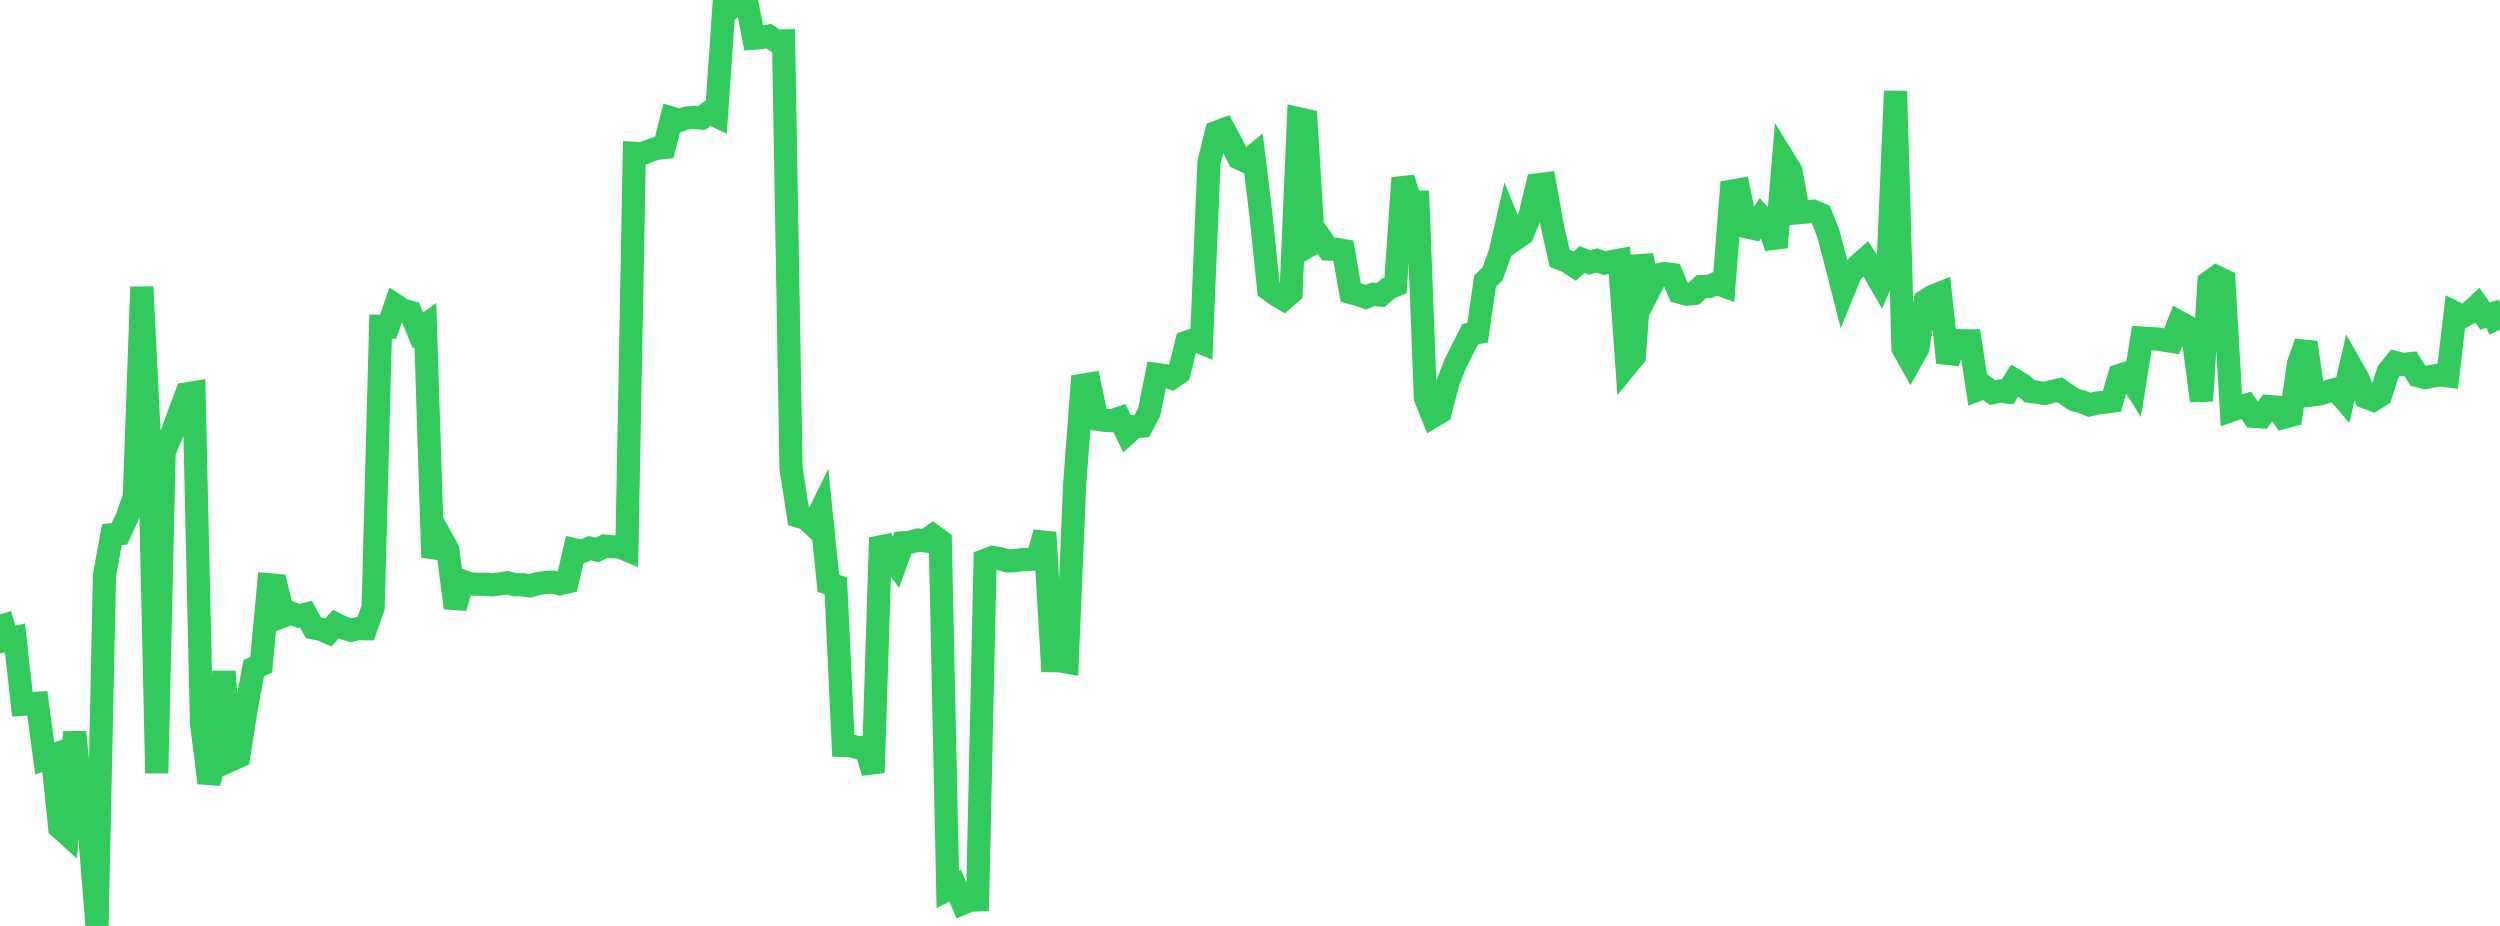 <?xml version="1.0" standalone="no"?>
<!DOCTYPE svg PUBLIC "-//W3C//DTD SVG 1.1//EN" "http://www.w3.org/Graphics/SVG/1.1/DTD/svg11.dtd">

<svg width="135" height="50" viewBox="0 0 135 50" preserveAspectRatio="none" 
  xmlns="http://www.w3.org/2000/svg"
  xmlns:xlink="http://www.w3.org/1999/xlink">


<polyline points="0.0, 33.174 0.403, 34.545 0.806, 34.443 1.209, 38.032 1.612, 38.002 2.015, 37.977 2.418, 40.964 2.821, 40.811 3.224, 44.684 3.627, 45.045 4.03, 39.528 4.433, 43.521 4.836, 44.986 5.239, 50.0 5.642, 31.051 6.045, 28.87 6.448, 28.824 6.851, 27.961 7.254, 26.839 7.657, 15.494 8.06, 23.565 8.463, 41.754 8.866, 24.385 9.269, 23.459 9.672, 22.333 10.075, 21.268 10.478, 21.203 10.881, 39.055 11.284, 42.274 11.687, 40.816 12.09, 36.269 12.493, 41.029 12.896, 40.845 13.299, 38.242 13.701, 36.077 14.104, 35.9 14.507, 31.577 14.91, 31.612 15.313, 33.26 15.716, 33.105 16.119, 33.263 16.522, 33.165 16.925, 33.905 17.328, 33.981 17.731, 34.157 18.134, 33.701 18.537, 33.902 18.94, 34.034 19.343, 33.944 19.746, 33.954 20.149, 32.81 20.552, 17.631 20.955, 17.651 21.358, 16.488 21.761, 16.753 22.164, 16.86 22.567, 17.845 22.97, 17.554 23.373, 30.09 23.776, 28.951 24.179, 29.681 24.582, 32.822 24.985, 31.386 25.388, 31.528 25.791, 31.553 26.194, 31.549 26.597, 31.583 27.0, 31.527 27.403, 31.469 27.806, 31.577 28.209, 31.572 28.612, 31.634 29.015, 31.519 29.418, 31.459 29.821, 31.433 30.224, 31.522 30.627, 31.431 31.03, 29.688 31.433, 29.779 31.836, 29.603 32.239, 29.704 32.642, 29.491 33.045, 29.525 33.448, 29.53 33.851, 29.698 34.254, 8.28 34.657, 8.305 35.06, 8.147 35.463, 8.01 35.866, 7.967 36.269, 6.38 36.672, 6.499 37.075, 6.372 37.478, 6.34 37.881, 6.377 38.284, 6.07 38.687, 6.262 39.09, 0.376 39.493, 0.416 39.896, 0.091 40.299, 0.0 40.701, 2.061 41.104, 2.033 41.507, 1.95 41.91, 2.22 42.313, 2.21 42.716, 25.285 43.119, 27.88 43.522, 28.002 43.925, 28.372 44.328, 27.549 44.731, 31.498 45.134, 31.636 45.537, 40.256 45.94, 40.27 46.343, 40.374 46.746, 40.358 47.149, 41.72 47.552, 29.043 47.955, 29.882 48.358, 30.43 48.761, 29.31 49.164, 29.281 49.567, 29.162 49.97, 29.211 50.373, 28.918 50.776, 29.21 51.179, 48.033 51.582, 47.831 51.985, 48.78 52.388, 48.613 52.791, 48.596 53.194, 30.256 53.597, 30.102 54.0, 30.168 54.403, 30.29 54.806, 30.279 55.209, 30.216 55.612, 30.203 56.015, 30.184 56.418, 28.753 56.821, 35.678 57.224, 35.682 57.627, 35.756 58.03, 26.203 58.433, 20.806 58.836, 20.739 59.239, 22.638 59.642, 22.699 60.045, 22.72 60.448, 22.585 60.851, 23.408 61.254, 23.037 61.657, 23.01 62.06, 22.241 62.463, 20.221 62.866, 20.274 63.269, 20.413 63.672, 20.131 64.075, 18.48 64.478, 18.346 64.881, 18.51 65.284, 8.764 65.687, 7.147 66.09, 6.995 66.493, 7.737 66.896, 8.541 67.299, 8.726 67.701, 8.402 68.104, 11.721 68.507, 15.623 68.91, 15.917 69.313, 16.155 69.716, 15.803 70.119, 6.41 70.522, 6.499 70.925, 13.114 71.328, 12.871 71.731, 13.448 72.134, 13.456 72.537, 13.529 72.94, 15.794 73.343, 15.911 73.746, 16.052 74.149, 15.891 74.552, 15.935 74.955, 15.585 75.358, 15.411 75.761, 9.615 76.164, 10.908 76.567, 10.91 76.97, 21.477 77.373, 22.489 77.776, 22.248 78.179, 20.691 78.582, 19.647 78.985, 18.842 79.388, 18.049 79.791, 17.968 80.194, 15.176 80.597, 14.788 81.0, 13.664 81.403, 11.92 81.806, 12.92 82.209, 12.643 82.612, 11.663 83.015, 9.983 83.418, 9.932 83.821, 12.188 84.224, 13.954 84.627, 14.113 85.03, 14.376 85.433, 14.011 85.836, 14.173 86.239, 14.064 86.642, 14.209 87.045, 14.122 87.448, 14.05 87.851, 19.727 88.254, 19.234 88.657, 13.8 89.06, 15.654 89.463, 14.865 89.866, 14.773 90.269, 14.824 90.672, 15.774 91.075, 15.885 91.478, 15.851 91.881, 15.469 92.284, 15.471 92.687, 15.3 93.09, 15.444 93.493, 10.323 93.896, 10.254 94.299, 12.243 94.701, 12.331 95.104, 11.712 95.507, 12.155 95.91, 13.357 96.313, 8.589 96.716, 9.243 97.119, 11.486 97.522, 11.452 97.925, 11.408 98.328, 11.588 98.731, 12.62 99.134, 14.155 99.537, 15.732 99.94, 14.745 100.343, 14.326 100.746, 13.97 101.149, 14.588 101.552, 15.284 101.955, 14.359 102.358, 4.921 102.761, 18.799 103.164, 19.519 103.567, 18.794 103.97, 16.241 104.373, 15.99 104.776, 15.831 105.179, 19.579 105.582, 18.397 105.985, 18.402 106.388, 18.404 106.791, 21.052 107.194, 20.905 107.597, 21.202 108.0, 21.114 108.403, 21.166 108.806, 20.536 109.209, 20.778 109.612, 21.133 110.015, 21.184 110.418, 21.245 110.821, 21.138 111.224, 21.05 111.627, 21.33 112.03, 21.596 112.433, 21.695 112.836, 21.863 113.239, 21.762 113.642, 21.725 114.045, 21.667 114.448, 20.275 114.851, 20.146 115.254, 20.785 115.657, 18.257 116.06, 18.284 116.463, 18.303 116.866, 18.369 117.269, 18.432 117.672, 17.396 118.075, 17.617 118.478, 18.631 118.881, 21.646 119.284, 15.243 119.687, 14.952 120.09, 15.143 120.493, 22.157 120.896, 22.016 121.299, 21.885 121.701, 22.481 122.104, 22.509 122.507, 21.951 122.91, 21.982 123.313, 22.536 123.716, 22.429 124.119, 19.638 124.522, 18.492 124.925, 21.315 125.328, 21.261 125.731, 21.131 126.134, 21.025 126.537, 21.497 126.94, 19.763 127.343, 20.475 127.746, 21.445 128.149, 21.6 128.552, 21.343 128.955, 20.08 129.358, 19.58 129.761, 19.684 130.164, 19.638 130.567, 20.29 130.97, 20.389 131.373, 20.309 131.776, 20.245 132.179, 20.297 132.582, 16.894 132.985, 17.09 133.388, 16.866 133.791, 16.488 134.194, 17.072 134.597, 16.944 135.0, 17.806" fill="none" stroke="#32ca5b" stroke-width="1.25"/>

</svg>